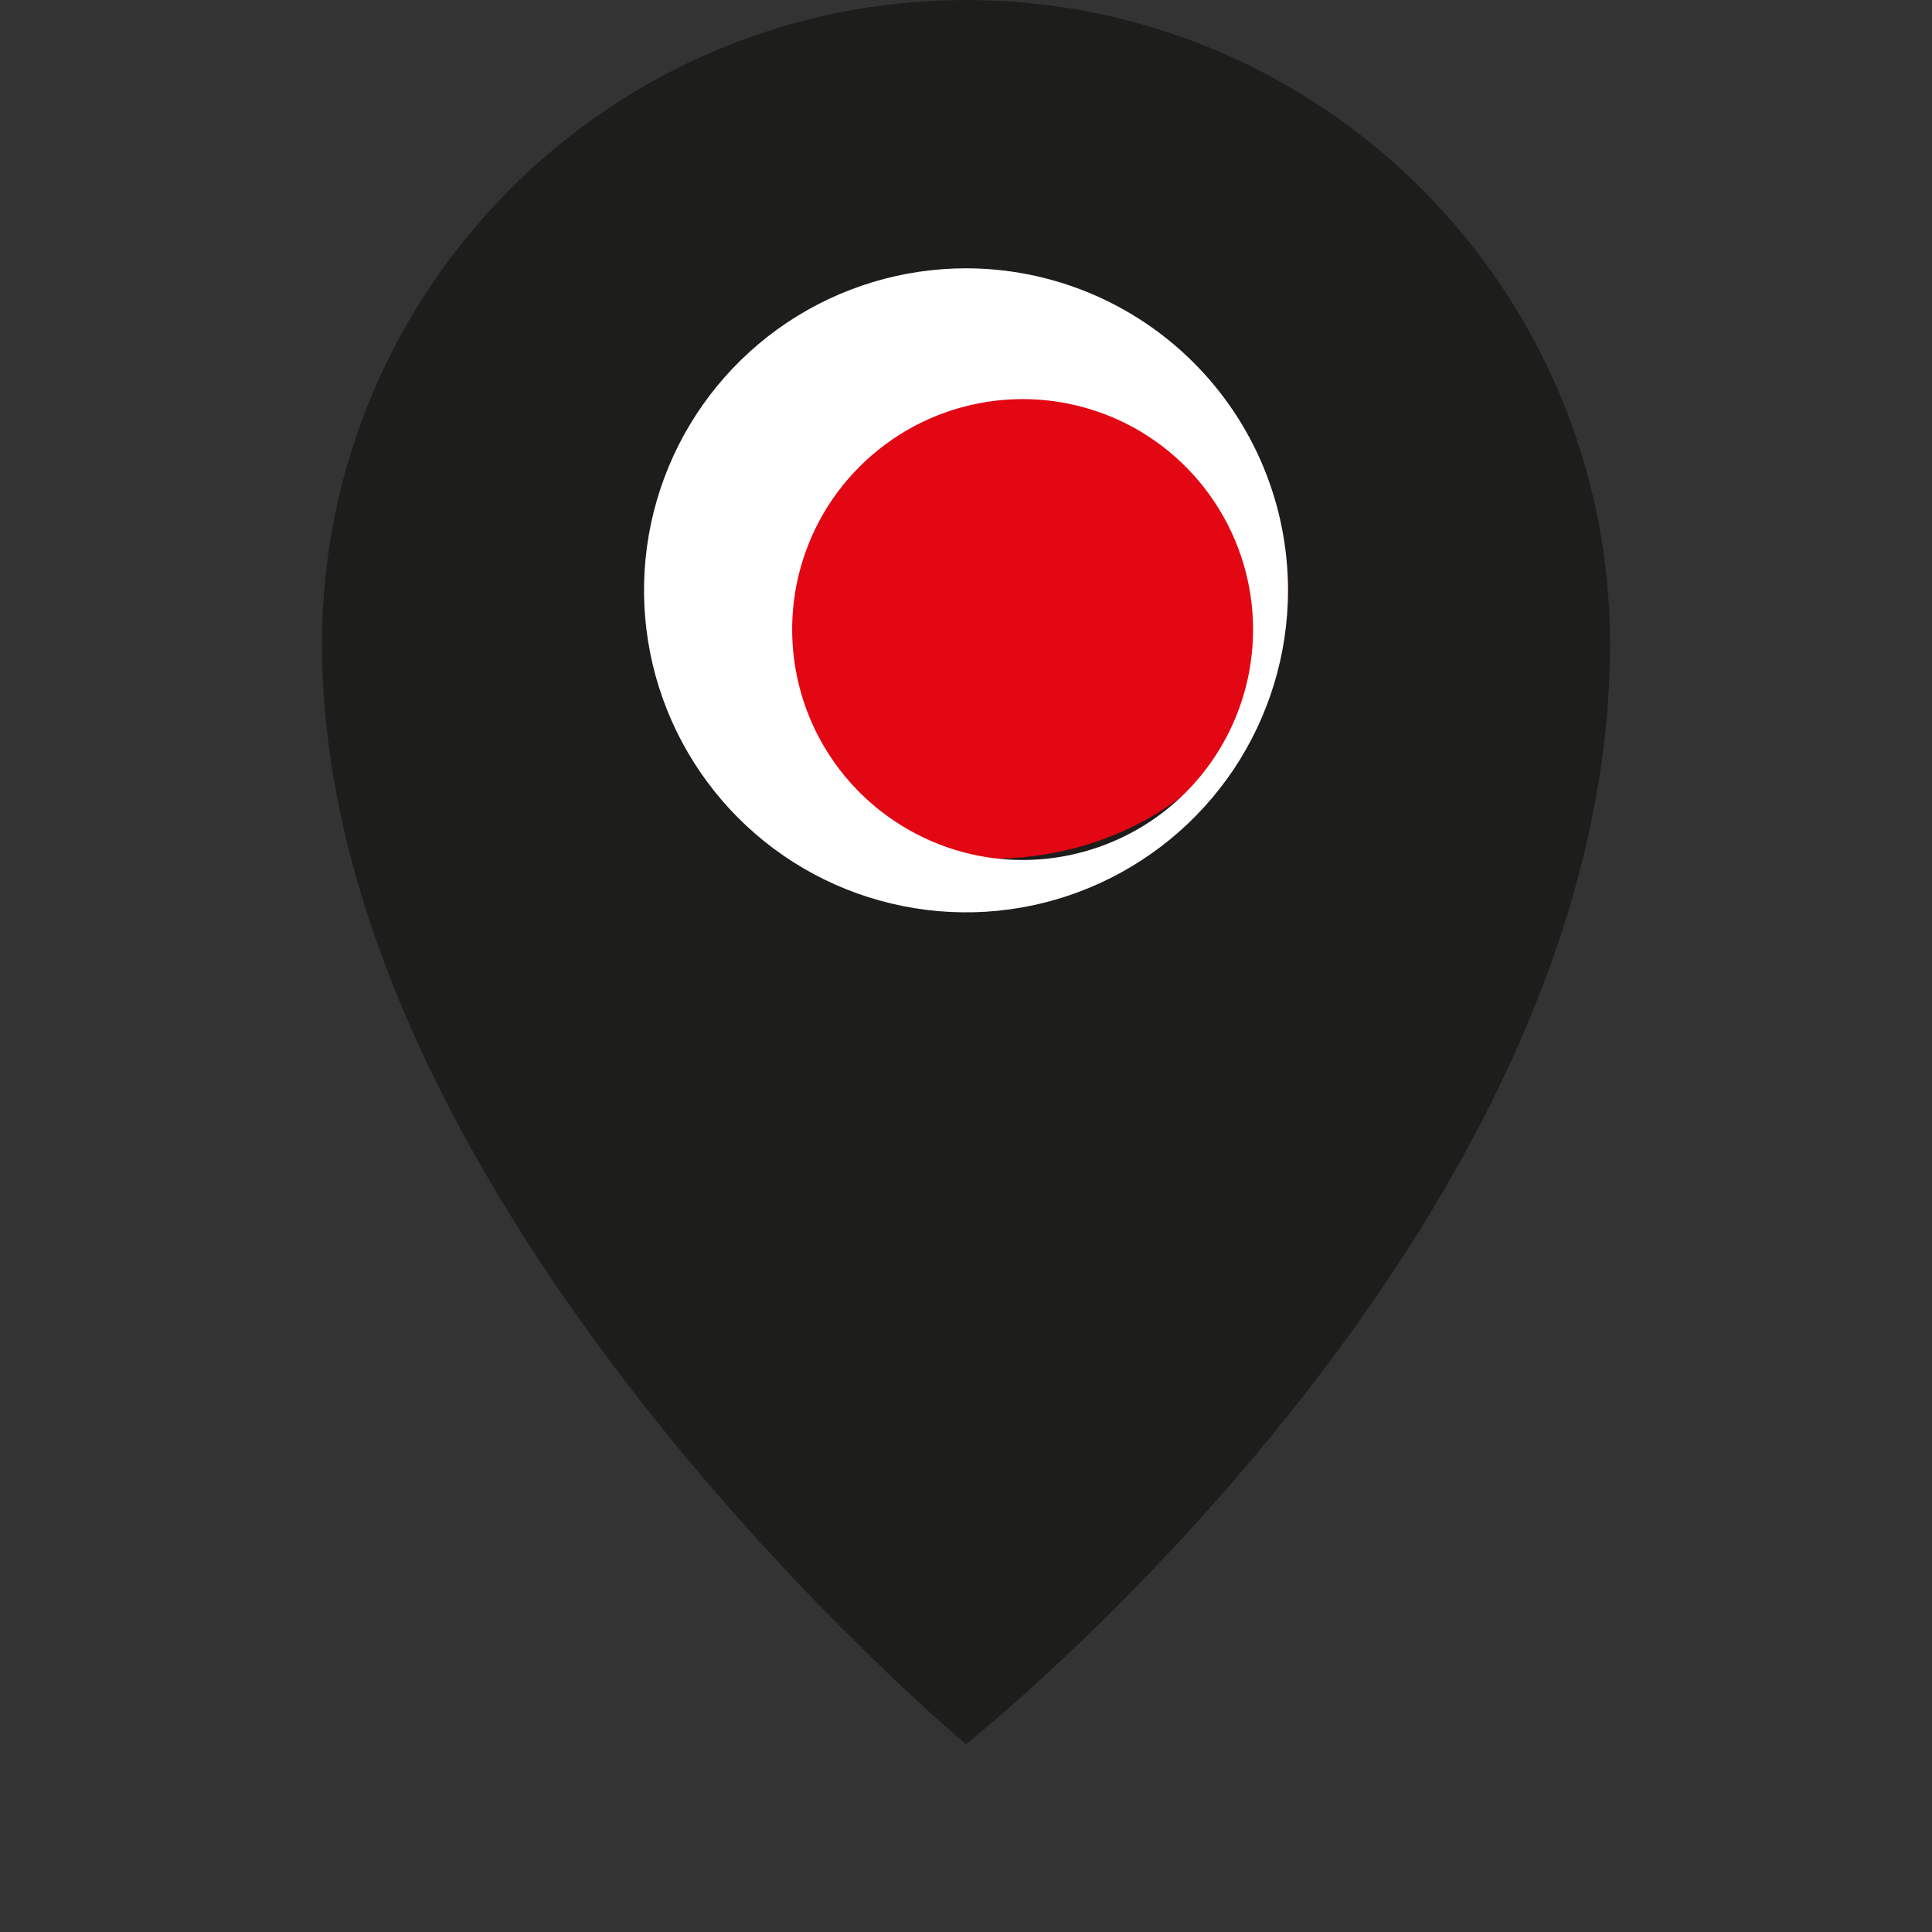 <svg width="24" height="24" viewBox="0 0 24 24" fill="none" xmlns="http://www.w3.org/2000/svg">
<rect x="0" y="0" width="24" height="24" fill="#333333" stroke="none"/>
<path d="M20 8C20 15.333 12 21.667 12 21.667C12 21.667 4 15 4 8C4 3.582 7.582 0 12 0C16.418 0 20 3.582 20 8Z" fill="#1D1D1B"/>
<path d="M16 7.333C16 7.993 15.785 8.637 15.382 9.185C14.979 9.733 14.406 10.161 13.736 10.413C13.066 10.665 12.329 10.731 11.618 10.603C10.907 10.474 10.253 10.156 9.741 9.69C9.228 9.224 8.879 8.63 8.737 7.984C8.596 7.337 8.668 6.667 8.946 6.058C9.223 5.449 9.693 4.928 10.296 4.562C10.899 4.196 11.608 4 12.333 4C12.815 4 13.292 4.086 13.737 4.253C14.182 4.421 14.586 4.666 14.927 4.976C15.267 5.285 15.537 5.653 15.722 6.057C15.906 6.462 16 6.896 16 7.333Z" fill="#E30613"/>
<path d="M12.002 3.333C11.211 3.333 10.437 3.567 9.779 4.006C9.121 4.446 8.608 5.07 8.305 5.801C8.002 6.532 7.923 7.336 8.077 8.112C8.231 8.888 8.612 9.601 9.171 10.161C9.73 10.721 10.443 11.102 11.219 11.256C11.995 11.411 12.799 11.332 13.53 11.029C14.261 10.726 14.886 10.214 15.326 9.556C15.765 8.898 16 8.125 16 7.333C16 6.273 15.579 5.256 14.829 4.506C14.079 3.756 13.062 3.334 12.002 3.333ZM12.703 10.683C12.137 10.683 11.583 10.515 11.113 10.2C10.642 9.886 10.275 9.439 10.058 8.916C9.842 8.393 9.785 7.817 9.895 7.262C10.006 6.706 10.278 6.196 10.679 5.796C11.079 5.396 11.589 5.123 12.145 5.013C12.7 4.902 13.275 4.959 13.799 5.175C14.322 5.392 14.769 5.759 15.083 6.23C15.398 6.701 15.566 7.254 15.566 7.82C15.566 8.196 15.492 8.569 15.348 8.916C15.204 9.263 14.994 9.579 14.728 9.845C14.462 10.111 14.146 10.322 13.799 10.465C13.451 10.609 13.079 10.683 12.703 10.683Z" fill="white"/>
</svg>
